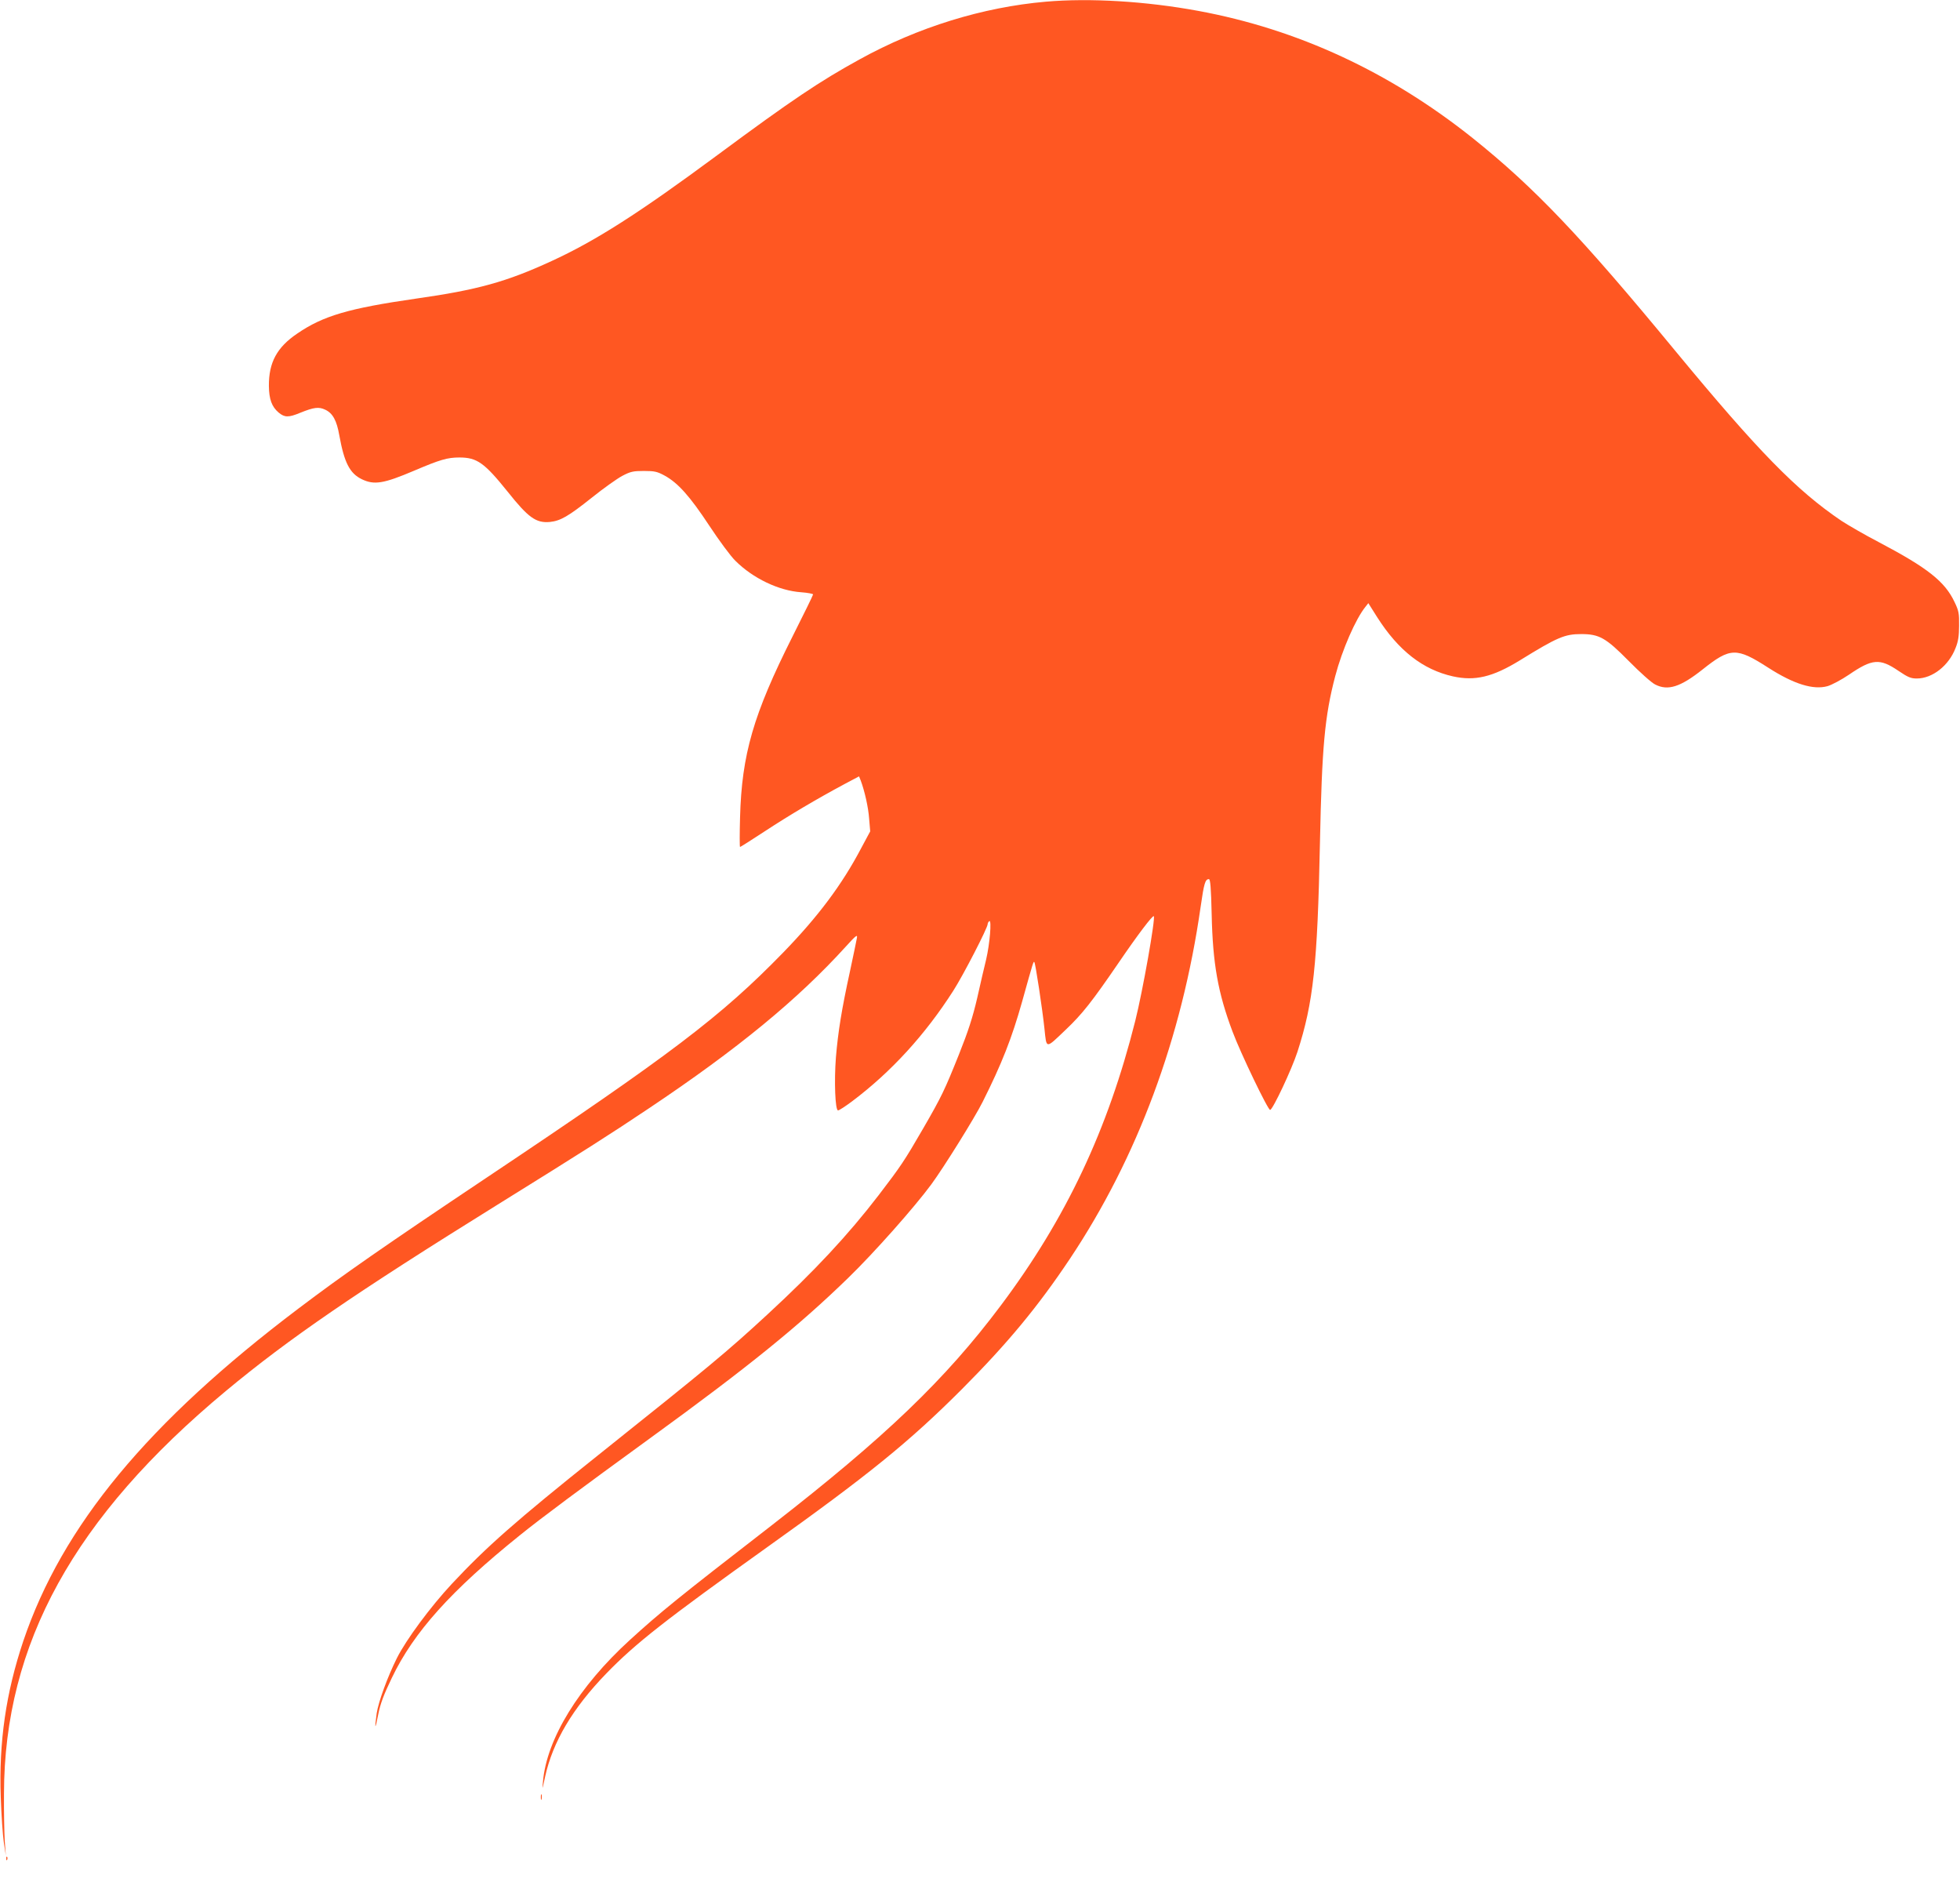 <?xml version="1.0" standalone="no"?>
<!DOCTYPE svg PUBLIC "-//W3C//DTD SVG 20010904//EN"
 "http://www.w3.org/TR/2001/REC-SVG-20010904/DTD/svg10.dtd">
<svg version="1.0" xmlns="http://www.w3.org/2000/svg"
 width="1280pt" height="1236pt" viewBox="0 0 1280 1236"
 preserveAspectRatio="xMidYMid meet">
<g transform="translate(0,1236) scale(0.1,-0.1)"
fill="#ff5722" stroke="none">
<path d="M6830 12349 c-413 -36 -836 -167 -1215 -376 -261 -143 -448 -269
-925 -622 -516 -382 -801 -564 -1089 -696 -293 -135 -483 -188 -886 -245 -437
-63 -605 -112 -774 -228 -133 -90 -186 -189 -185 -342 1 -87 19 -136 64 -174
39 -32 64 -33 141 -1 89 36 121 40 163 20 49 -23 75 -70 92 -168 32 -177 68
-248 147 -286 81 -39 142 -29 342 56 169 72 217 86 295 86 115 0 163 -34 315
-223 136 -171 186 -206 276 -198 69 7 121 37 273 158 76 61 166 125 200 143
53 28 71 32 141 32 70 0 87 -4 135 -30 88 -48 166 -136 292 -327 64 -97 140
-200 170 -229 115 -115 284 -196 431 -206 42 -3 77 -10 77 -14 0 -5 -61 -129
-135 -276 -255 -507 -331 -769 -342 -1180 -3 -106 -3 -193 0 -193 3 0 77 47
164 104 160 105 338 210 515 305 l98 52 11 -27 c26 -70 50 -176 55 -250 l7
-82 -58 -108 c-126 -240 -282 -448 -510 -683 -407 -418 -728 -662 -1940 -1472
-667 -446 -934 -632 -1225 -852 -985 -744 -1544 -1420 -1798 -2172 -113 -337
-160 -657 -147 -1020 4 -116 13 -248 20 -295 l13 -85 -7 95 c-3 52 -6 192 -5
310 2 977 458 1804 1449 2628 410 341 846 640 1775 1217 565 351 732 457 990
630 577 386 969 708 1284 1055 68 75 77 81 72 55 -3 -16 -23 -114 -45 -216
-54 -247 -78 -395 -92 -563 -12 -154 -5 -346 14 -346 7 0 47 26 90 58 257 193
479 436 663 724 66 103 224 410 224 434 0 7 5 16 11 20 16 10 3 -149 -21 -251
-11 -44 -37 -156 -58 -250 -30 -129 -59 -218 -120 -371 -93 -232 -112 -272
-232 -480 -124 -214 -146 -247 -293 -439 -199 -259 -418 -494 -727 -779 -267
-246 -367 -329 -1105 -918 -535 -427 -730 -599 -954 -839 -139 -149 -299 -365
-359 -485 -61 -122 -121 -286 -132 -361 -15 -108 -10 -111 10 -7 14 70 35 127
89 239 143 299 388 571 836 931 141 114 398 305 855 637 638 463 968 731 1290
1044 169 164 433 462 542 610 83 113 284 436 335 538 126 251 191 417 258 655
75 269 74 264 80 258 7 -7 52 -303 66 -435 14 -133 6 -133 137 -8 111 105 174
186 348 440 124 182 222 311 229 303 12 -12 -72 -488 -121 -683 -179 -712
-452 -1291 -879 -1860 -363 -484 -754 -858 -1494 -1433 -619 -479 -728 -568
-928 -750 -332 -303 -543 -645 -567 -924 -6 -59 -5 -56 14 32 50 227 179 446
400 674 191 197 388 351 1050 824 659 470 926 686 1271 1031 298 299 497 539
706 852 441 661 731 1440 854 2299 22 154 30 180 54 180 9 0 14 -56 18 -232 7
-319 41 -511 136 -763 53 -142 233 -516 246 -512 19 6 140 263 178 379 104
321 131 570 147 1363 13 631 31 828 100 1091 45 171 134 375 198 453 l18 23
58 -92 c139 -218 298 -342 494 -386 144 -32 259 -5 437 104 246 152 294 172
401 172 118 0 161 -24 311 -176 72 -73 149 -142 172 -153 83 -43 165 -17 310
98 181 144 221 145 428 12 168 -108 295 -147 388 -121 27 8 90 41 140 75 152
104 201 108 323 25 62 -42 81 -50 120 -50 102 0 209 84 253 199 17 42 23 78
23 146 1 81 -2 97 -30 155 -63 133 -175 222 -492 389 -96 50 -206 114 -247
141 -293 198 -544 455 -1081 1105 -623 756 -923 1070 -1326 1393 -543 433
-1143 711 -1793 831 -342 63 -707 85 -995 60z"/>
<path d="M3532 625 c0 -16 2 -22 5 -12 2 9 2 23 0 30 -3 6 -5 -1 -5 -18z"/>
<path d="M41 224 c0 -11 3 -14 6 -6 3 7 2 16 -1 19 -3 4 -6 -2 -5 -13z"/>
</g>
</svg>
